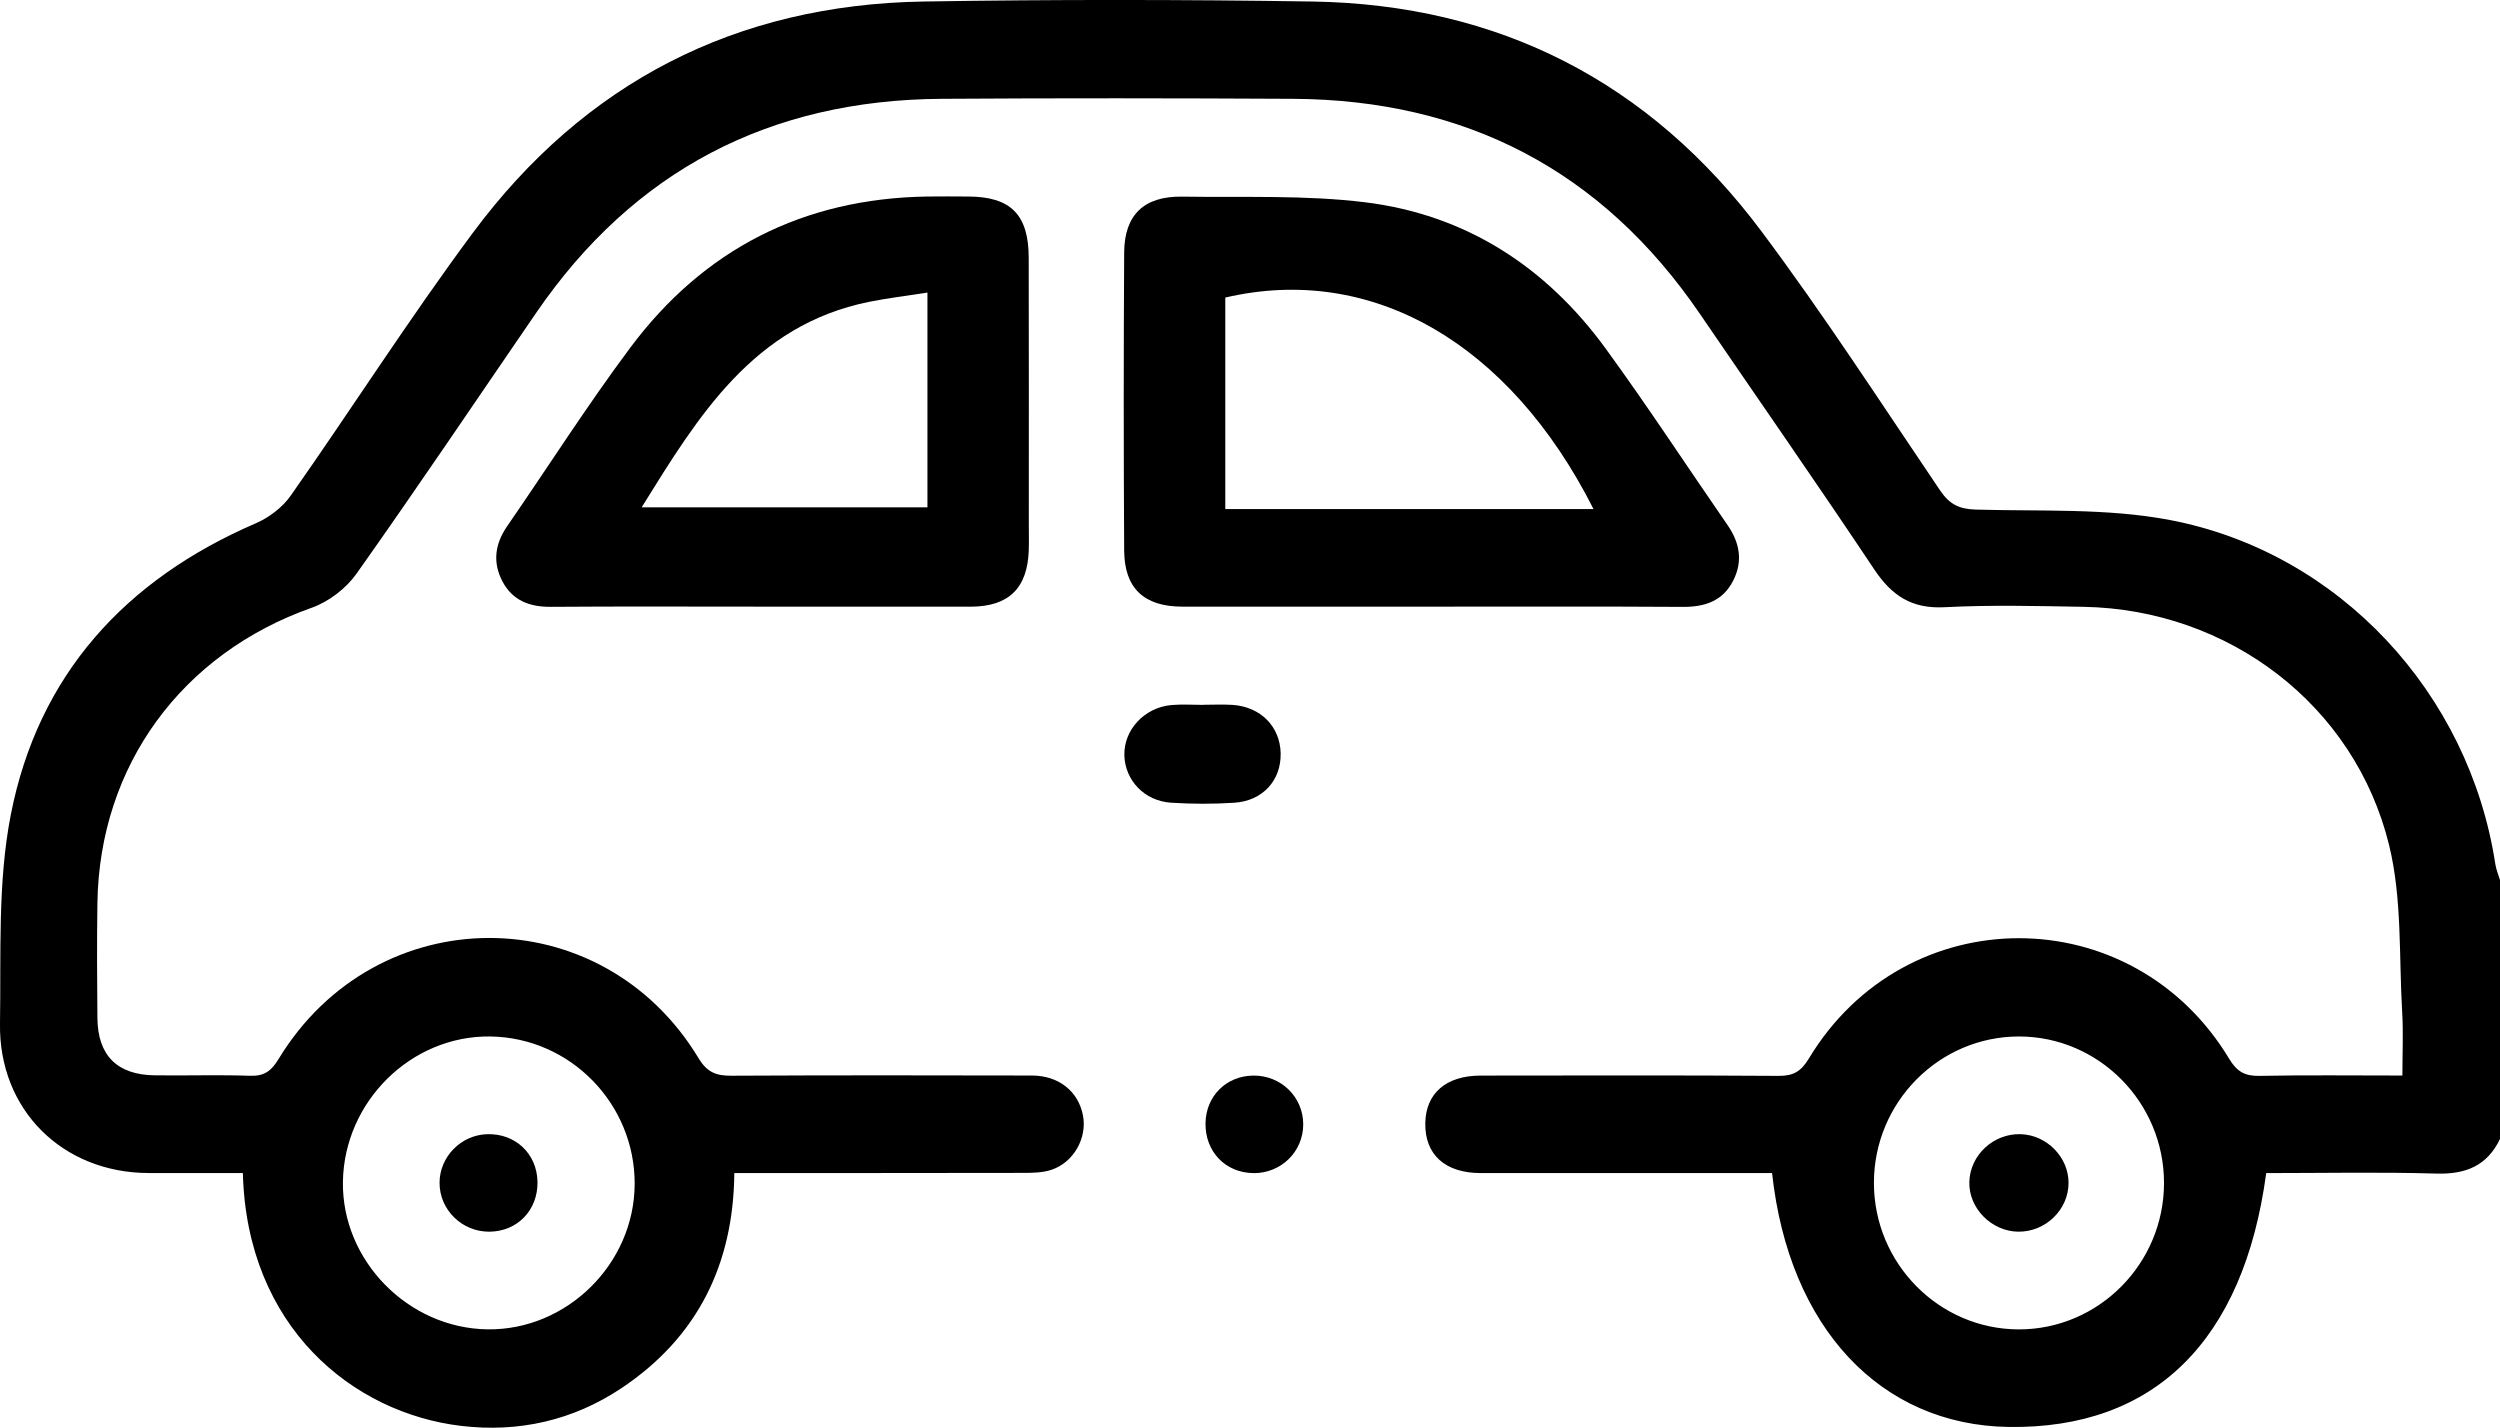 <?xml version="1.0" encoding="UTF-8"?> <svg xmlns="http://www.w3.org/2000/svg" id="a" width="512" height="292.42" viewBox="0 0 512 292.42"><path d="M512,233.26c-2.64,5.5-7.03,7.27-13.03,7.09-11.63-.34-23.28-.1-34.85-.1-4.63,34.47-23.01,52.43-52.75,51.99-26.23-.39-44.99-20.27-48.45-51.99-1.66,0-3.4,0-5.15,0-18.17,0-36.34,.02-54.51,0-7.32-.01-11.47-3.8-11.36-10.23,.11-6.13,4.25-9.73,11.35-9.74,20.34-.02,40.67-.08,61.01,.06,3.04,.02,4.6-.91,6.2-3.56,19.81-32.87,66.25-32.84,86.07,.05,1.62,2.68,3.23,3.57,6.24,3.51,9.49-.19,18.98-.07,29.24-.07,0-4.44,.21-8.71-.04-12.95-.68-11.43,0-23.23-2.67-34.2-7.03-28.77-32.92-48.3-62.57-48.84-9.5-.17-19.02-.41-28.5,.08-6.71,.35-10.79-2.36-14.38-7.74-11.73-17.59-23.83-34.94-35.75-52.4-20.04-29.33-47.95-43.79-83.32-43.98-24-.13-48.01-.16-72.01,0-35.16,.24-62.95,14.66-82.92,43.77-12.25,17.85-24.33,35.82-36.84,53.49-2.13,3.01-5.68,5.73-9.15,6.96-26.63,9.39-43.51,32.35-43.91,60.54-.11,7.83-.08,15.67,0,23.5,.08,7.69,4.06,11.64,11.77,11.73,6.5,.08,13.01-.13,19.5,.09,2.91,.1,4.35-.98,5.84-3.44,20.03-32.97,66.15-33.07,86.02-.14,1.76,2.92,3.64,3.59,6.73,3.57,20.5-.11,41.01-.09,61.51-.04,5.53,.01,9.51,3.23,10.47,8.15,.89,4.59-1.85,9.61-6.43,11.15-1.83,.62-3.92,.64-5.89,.64-19.5,.04-38.99,.03-59.08,.03-.17,18.68-7.52,33.62-23.06,44.02-9.94,6.65-21.09,9.16-32.85,7.77-22.18-2.62-43.94-20.21-44.74-51.79-6.41,0-12.85,.02-19.3,0C12.82,240.2-.28,227.3,0,209.62c.23-14.28-.5-28.88,2.21-42.75,5.6-28.64,23.43-48.17,50.2-59.71,2.7-1.17,5.44-3.25,7.12-5.64,12.53-17.85,24.28-36.27,37.27-53.78C119.67,16.9,150.72,.93,189.19,.31c26.5-.43,53.01-.41,79.51,0,38.28,.59,69.19,16.5,92.05,47.07,12.86,17.19,24.54,35.27,36.58,53.06,1.89,2.79,3.85,3.82,7.25,3.92,13.28,.39,26.84-.33,39.77,2.13,34.76,6.61,61.36,35.54,66.69,70.46,.17,1.13,.64,2.21,.97,3.31v53.01Zm-382.02,9.27c.08-16.47-13.17-30.03-29.56-30.26-16.19-.22-29.92,13.29-30.19,29.72-.26,16.16,13.36,30.06,29.65,30.26,16.22,.2,30.02-13.42,30.1-29.72Zm313.21-.26c0-16.51-13.35-29.99-29.7-30-16.36,0-29.71,13.47-29.71,29.98,0,16.51,13.35,30,29.7,30.01,16.35,0,29.71-13.49,29.71-29.99Z"></path><path d="M293.12,124.24c-17,0-34,.02-51.01,0-7.8-.01-11.84-3.75-11.88-11.5-.12-20.34-.12-40.67,0-61.01,.04-7.75,4.08-11.58,11.89-11.46,12.48,.2,25.07-.36,37.4,1.15,20.66,2.53,37.12,13.21,49.33,29.98,8.62,11.84,16.65,24.12,24.98,36.18,2.47,3.58,3.14,7.34,1.16,11.27-2.12,4.23-5.8,5.47-10.37,5.44-17.17-.11-34.34-.05-51.51-.05Zm-42.18-19.99c13.06,0,25.52,0,37.98,0s24.75,0,37.43,0c-17.28-34.18-45.57-50.28-75.41-43.31v43.31Z"></path><path d="M155.84,124.24c-14.32,0-28.65-.07-42.97,.04-4.39,.04-7.91-1.28-9.98-5.23-2.03-3.87-1.53-7.64,.96-11.26,8.41-12.19,16.37-24.71,25.21-36.56,15.06-20.19,35.45-30.57,60.76-30.98,2.83-.05,5.66-.01,8.49,0,8.66,.03,12.35,3.68,12.37,12.52,.05,18.15,.02,36.31,.02,54.46,0,1.83,.05,3.67-.01,5.5-.27,7.76-4.12,11.5-11.89,11.52-14.32,.02-28.65,0-42.97,0Zm34.1-64.32c-4.41,.69-8.19,1.14-11.92,1.89-23.74,4.8-34.99,23.38-46.61,42.09h58.53V59.92Z"></path><path d="M246.41,144.34c2,0,4.01-.11,6,.02,5.78,.39,9.75,4.43,9.87,9.91,.12,5.52-3.65,9.75-9.49,10.13-4.31,.28-8.67,.27-12.98-.01-5.46-.36-9.42-4.61-9.54-9.72-.12-5.2,4.1-9.78,9.65-10.28,2.15-.19,4.33-.03,6.49-.03v-.02Z"></path><path d="M256.68,240.25c-5.73-.06-9.9-4.43-9.79-10.25,.1-5.55,4.27-9.68,9.82-9.72,5.66-.05,10.2,4.41,10.19,10-.01,5.6-4.56,10.04-10.22,9.98Z"></path><path d="M110.08,242.03c.1,5.8-4.11,10.17-9.84,10.22-5.61,.05-10.23-4.48-10.22-10.01,0-5.33,4.4-9.81,9.76-9.96,5.79-.17,10.2,4.02,10.3,9.76Z"></path><path d="M413.37,252.25c-5.52-.05-10.22-4.83-10.05-10.23,.17-5.48,4.95-9.91,10.52-9.74,5.34,.16,9.8,4.7,9.8,9.97,0,5.48-4.69,10.05-10.27,10Z"></path></svg> 